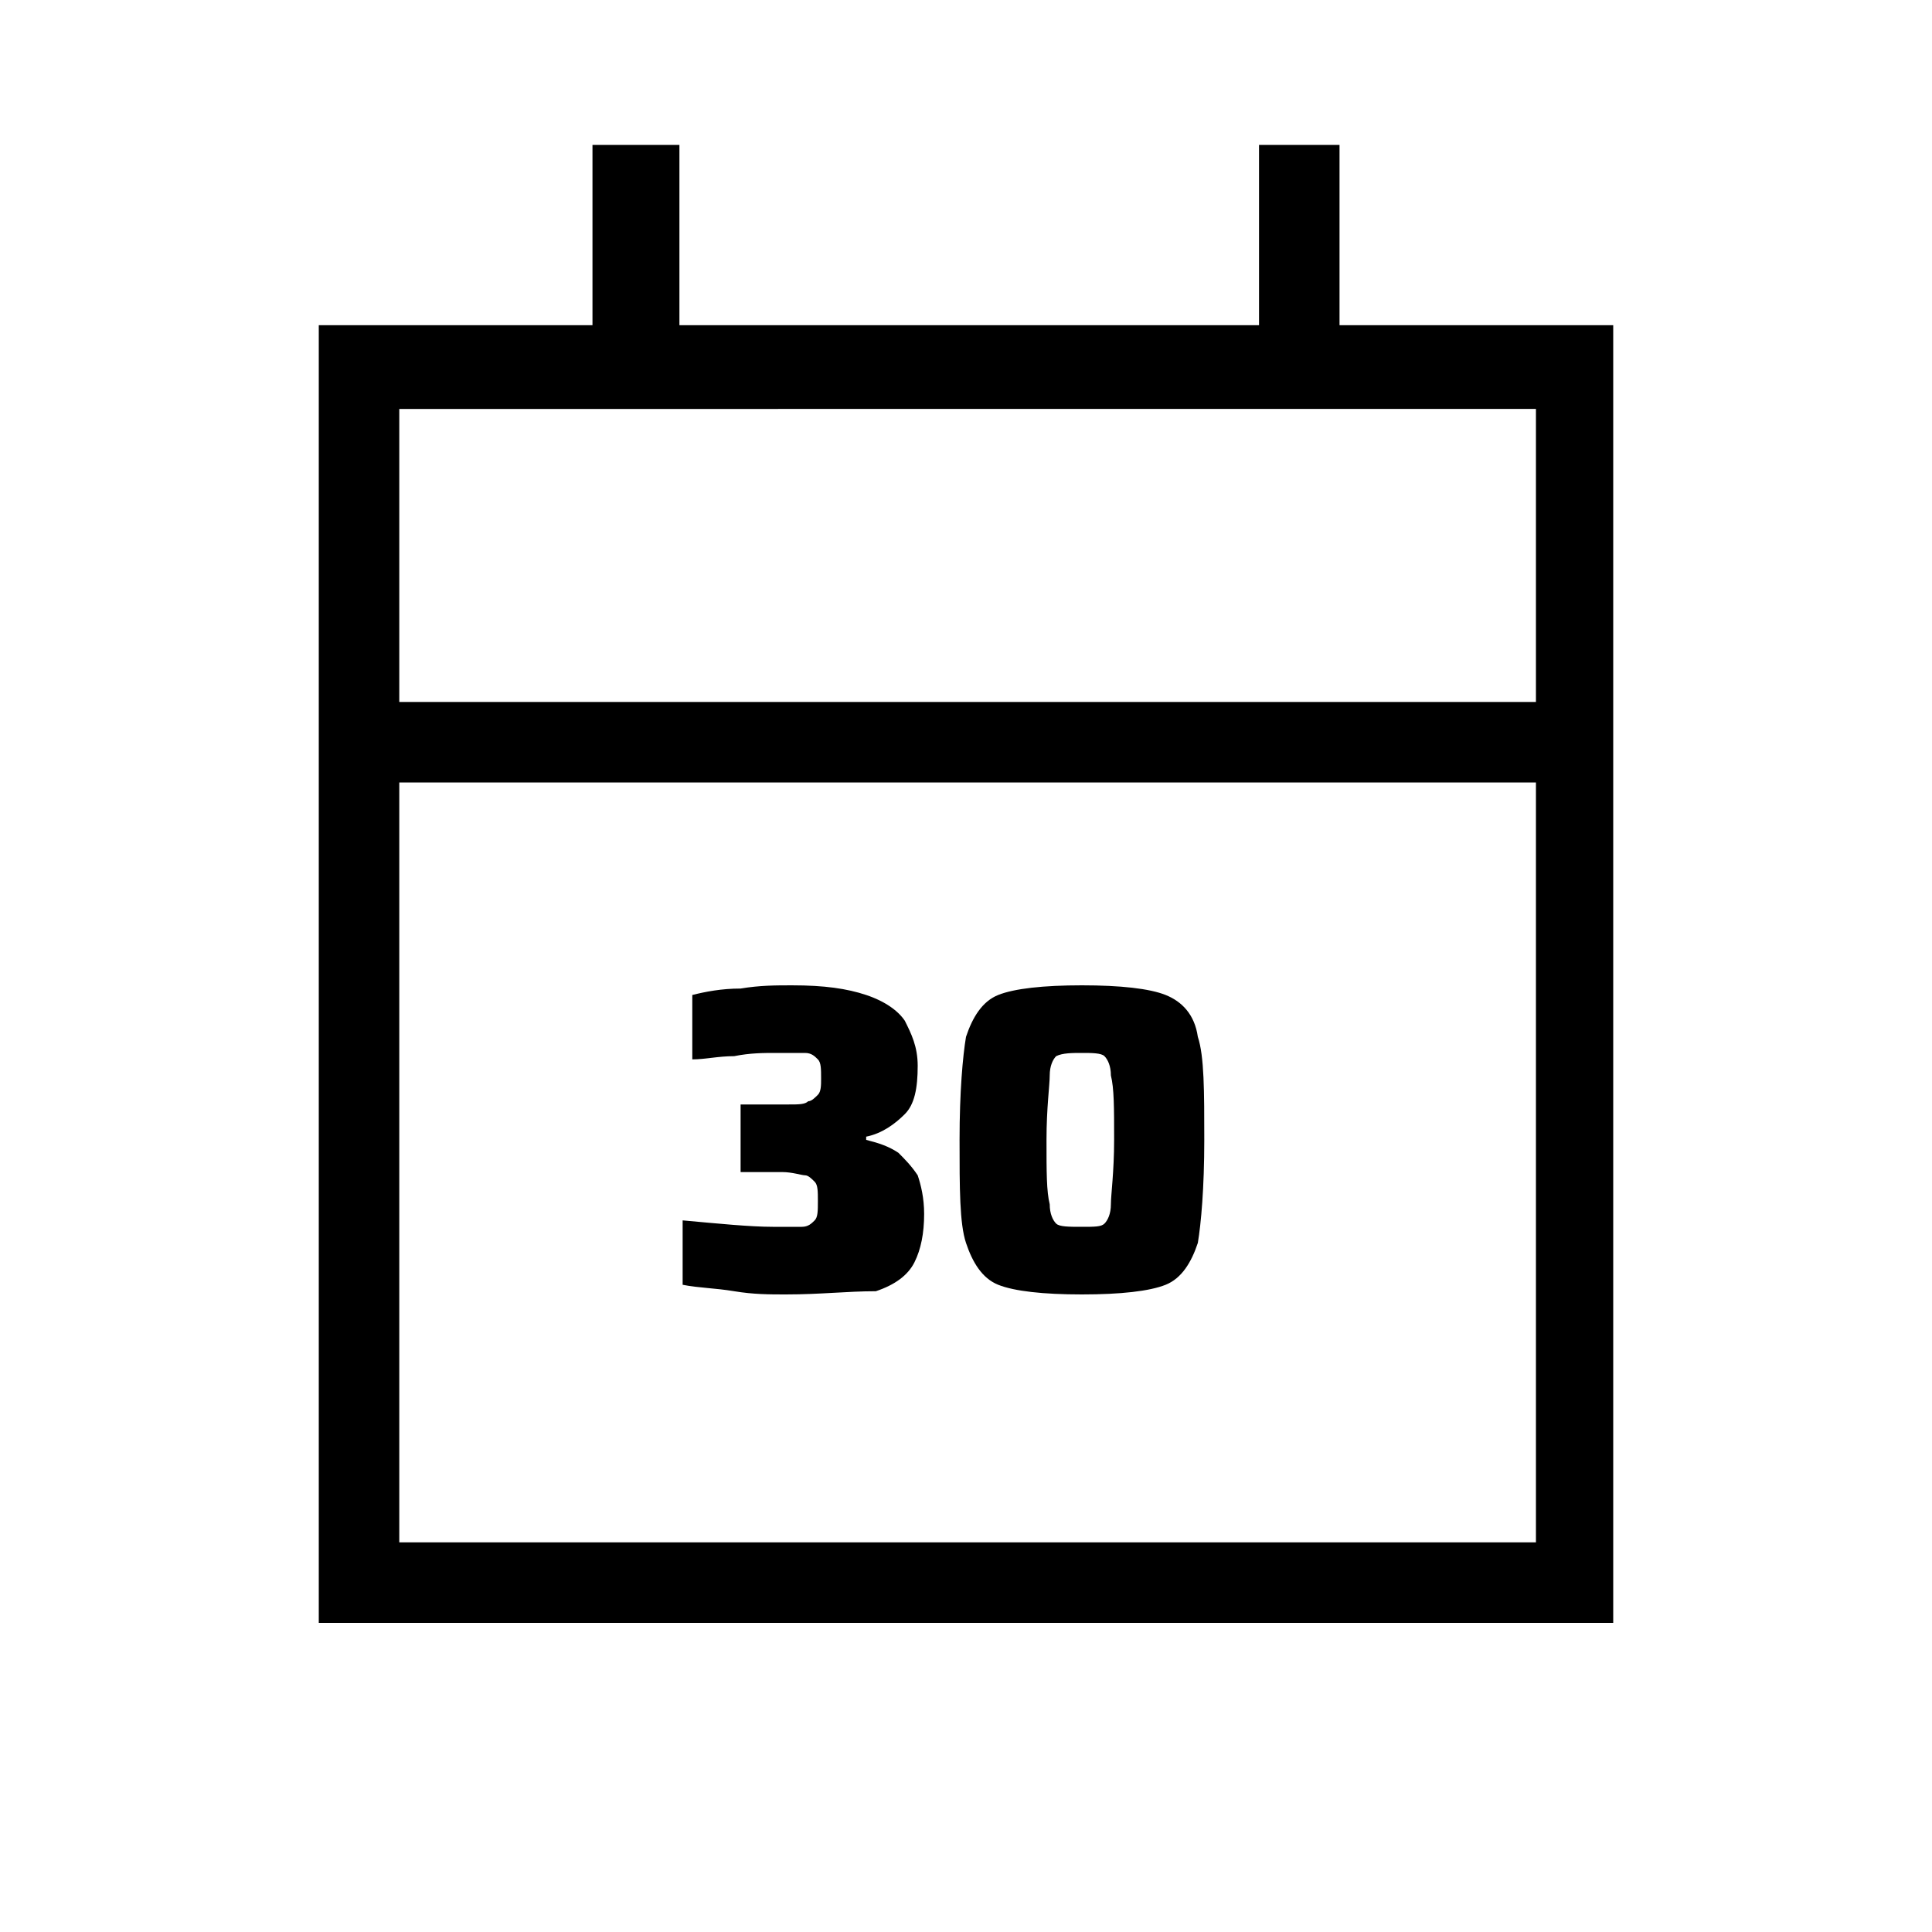 <?xml version="1.0" encoding="UTF-8"?>
<!-- Generator: Adobe Illustrator 28.0.0, SVG Export Plug-In . SVG Version: 6.00 Build 0)  -->
<svg xmlns="http://www.w3.org/2000/svg" xmlns:xlink="http://www.w3.org/1999/xlink" version="1.1" id="Ebene_1" x="0px" y="0px" viewBox="0 0 60 60" xml:space="preserve">
<g>
	<path d="M9.9,50.4V10.1h8.5V4.5h2.7v5.6h18V4.5h2.5v5.6h8.5v40.3H9.9z M12.4,47.9h35.3V24.3H12.4V47.9z M12.4,21.8h35.3v-9.1H12.4   V21.8z"></path>
	<path d="M24.4,40.2c-0.5,0-1,0-1.6-0.1c-0.6-0.1-1.1-0.1-1.6-0.2v-2c1.1,0.1,2.1,0.2,2.8,0.2c0.4,0,0.7,0,0.9,0   c0.2,0,0.3-0.1,0.4-0.2c0.1-0.1,0.1-0.3,0.1-0.6c0-0.3,0-0.5-0.1-0.6c-0.1-0.1-0.2-0.2-0.3-0.2c-0.1,0-0.4-0.1-0.7-0.1H23v-2.1h1.5   c0.3,0,0.5,0,0.6-0.1c0.1,0,0.2-0.1,0.3-0.2c0.1-0.1,0.1-0.3,0.1-0.5c0-0.3,0-0.5-0.1-0.6c-0.1-0.1-0.2-0.2-0.4-0.2   c-0.2,0-0.5,0-0.9,0c-0.4,0-0.8,0-1.3,0.1c-0.5,0-0.9,0.1-1.3,0.1v-2c0.4-0.1,0.9-0.2,1.5-0.2c0.6-0.1,1.1-0.1,1.6-0.1   c1,0,1.7,0.1,2.3,0.3c0.6,0.2,1,0.5,1.2,0.8c0.2,0.4,0.4,0.8,0.4,1.4c0,0.7-0.1,1.2-0.4,1.5c-0.3,0.3-0.7,0.6-1.2,0.7v0.1   c0.4,0.1,0.7,0.2,1,0.4c0.2,0.2,0.4,0.4,0.6,0.7c0.1,0.3,0.2,0.7,0.2,1.2c0,0.6-0.1,1.1-0.3,1.5c-0.2,0.4-0.6,0.7-1.2,0.9   C26.3,40.1,25.5,40.2,24.4,40.2z M33.6,40.2c-1.2,0-2.1-0.1-2.6-0.3c-0.5-0.2-0.8-0.7-1-1.3c-0.2-0.6-0.2-1.7-0.2-3.2   s0.1-2.6,0.2-3.2c0.2-0.6,0.5-1.1,1-1.3c0.5-0.2,1.4-0.3,2.6-0.3s2.1,0.1,2.6,0.3c0.5,0.2,0.9,0.6,1,1.3c0.2,0.6,0.2,1.7,0.2,3.2   s-0.1,2.6-0.2,3.2c-0.2,0.6-0.5,1.1-1,1.3C35.7,40.1,34.8,40.2,33.6,40.2z M33.6,38.1c0.4,0,0.6,0,0.7-0.1c0.1-0.1,0.2-0.3,0.2-0.6   c0-0.3,0.1-1,0.1-2s0-1.6-0.1-2c0-0.3-0.1-0.5-0.2-0.6c-0.1-0.1-0.4-0.1-0.7-0.1s-0.6,0-0.8,0.1c-0.1,0.1-0.2,0.3-0.2,0.6   c0,0.3-0.1,1-0.1,2s0,1.6,0.1,2c0,0.3,0.1,0.5,0.2,0.6C32.9,38.1,33.2,38.1,33.6,38.1z"></path>
</g>
</svg>
